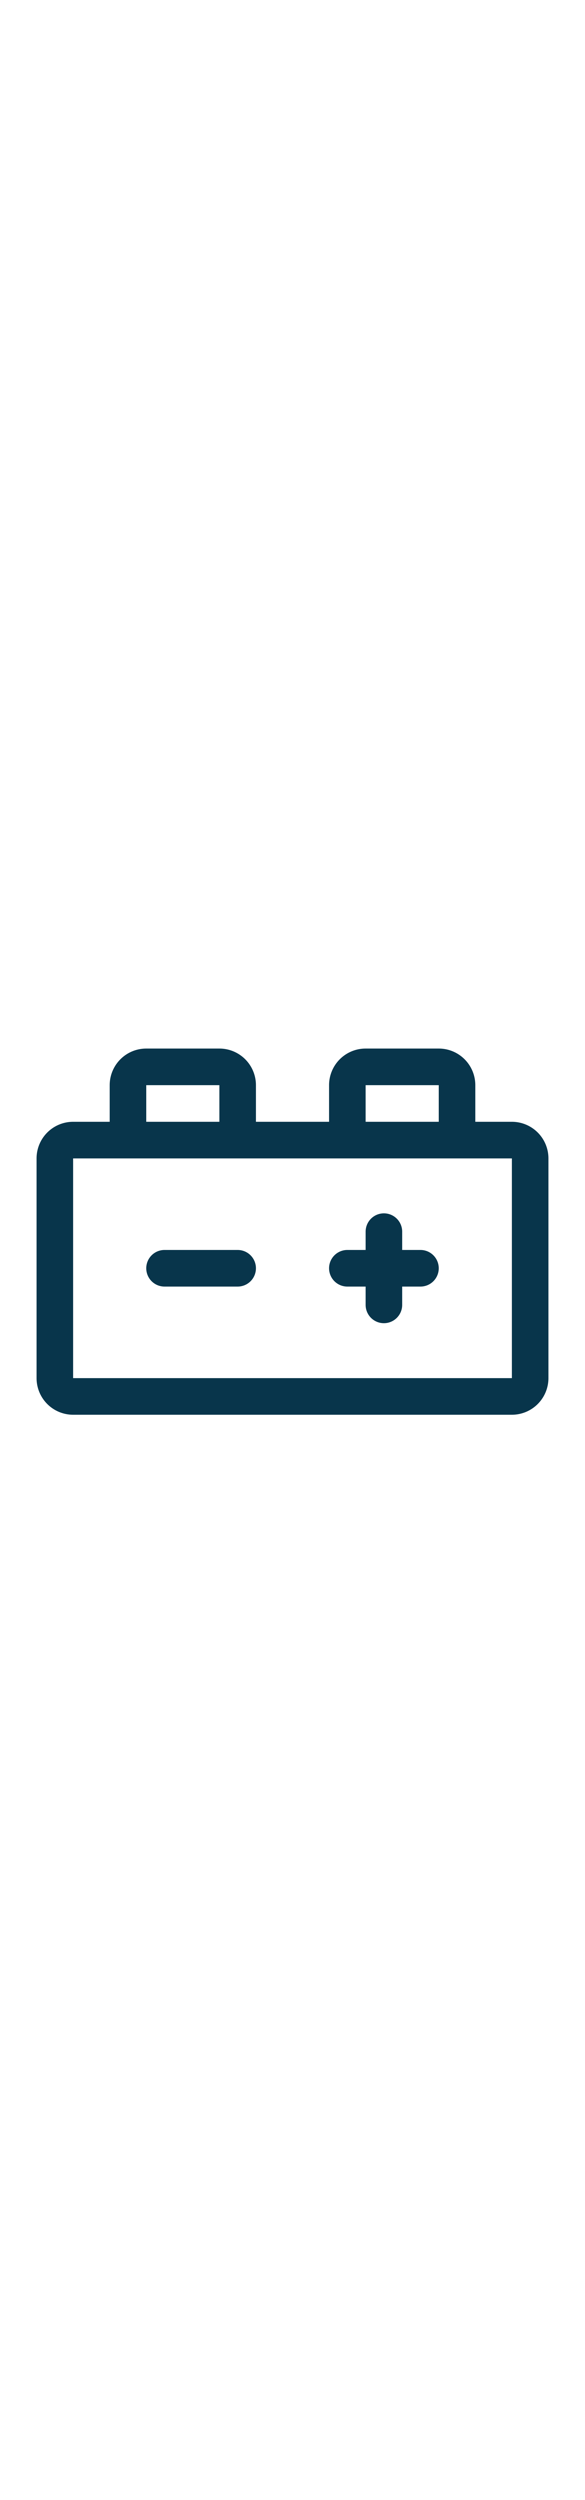 <svg xmlns="http://www.w3.org/2000/svg" width="60px" fill="#08354B" viewBox="0 0 256 256"><path d="M192,136a8,8,0,0,1-8,8h-8v8a8,8,0,0,1-16,0v-8h-8a8,8,0,0,1,0-16h8v-8a8,8,0,0,1,16,0v8h8A8,8,0,0,1,192,136Zm-88-8H72a8,8,0,0,0,0,16h32a8,8,0,0,0,0-16ZM240,88v96a16,16,0,0,1-16,16H32a16,16,0,0,1-16-16V88A16,16,0,0,1,32,72H48V56A16,16,0,0,1,64,40H96a16,16,0,0,1,16,16V72h32V56a16,16,0,0,1,16-16h32a16,16,0,0,1,16,16V72h16A16,16,0,0,1,240,88ZM160,72h32V56H160ZM64,72H96V56H64ZM224,184V88H32v96H224Z"></path></svg>